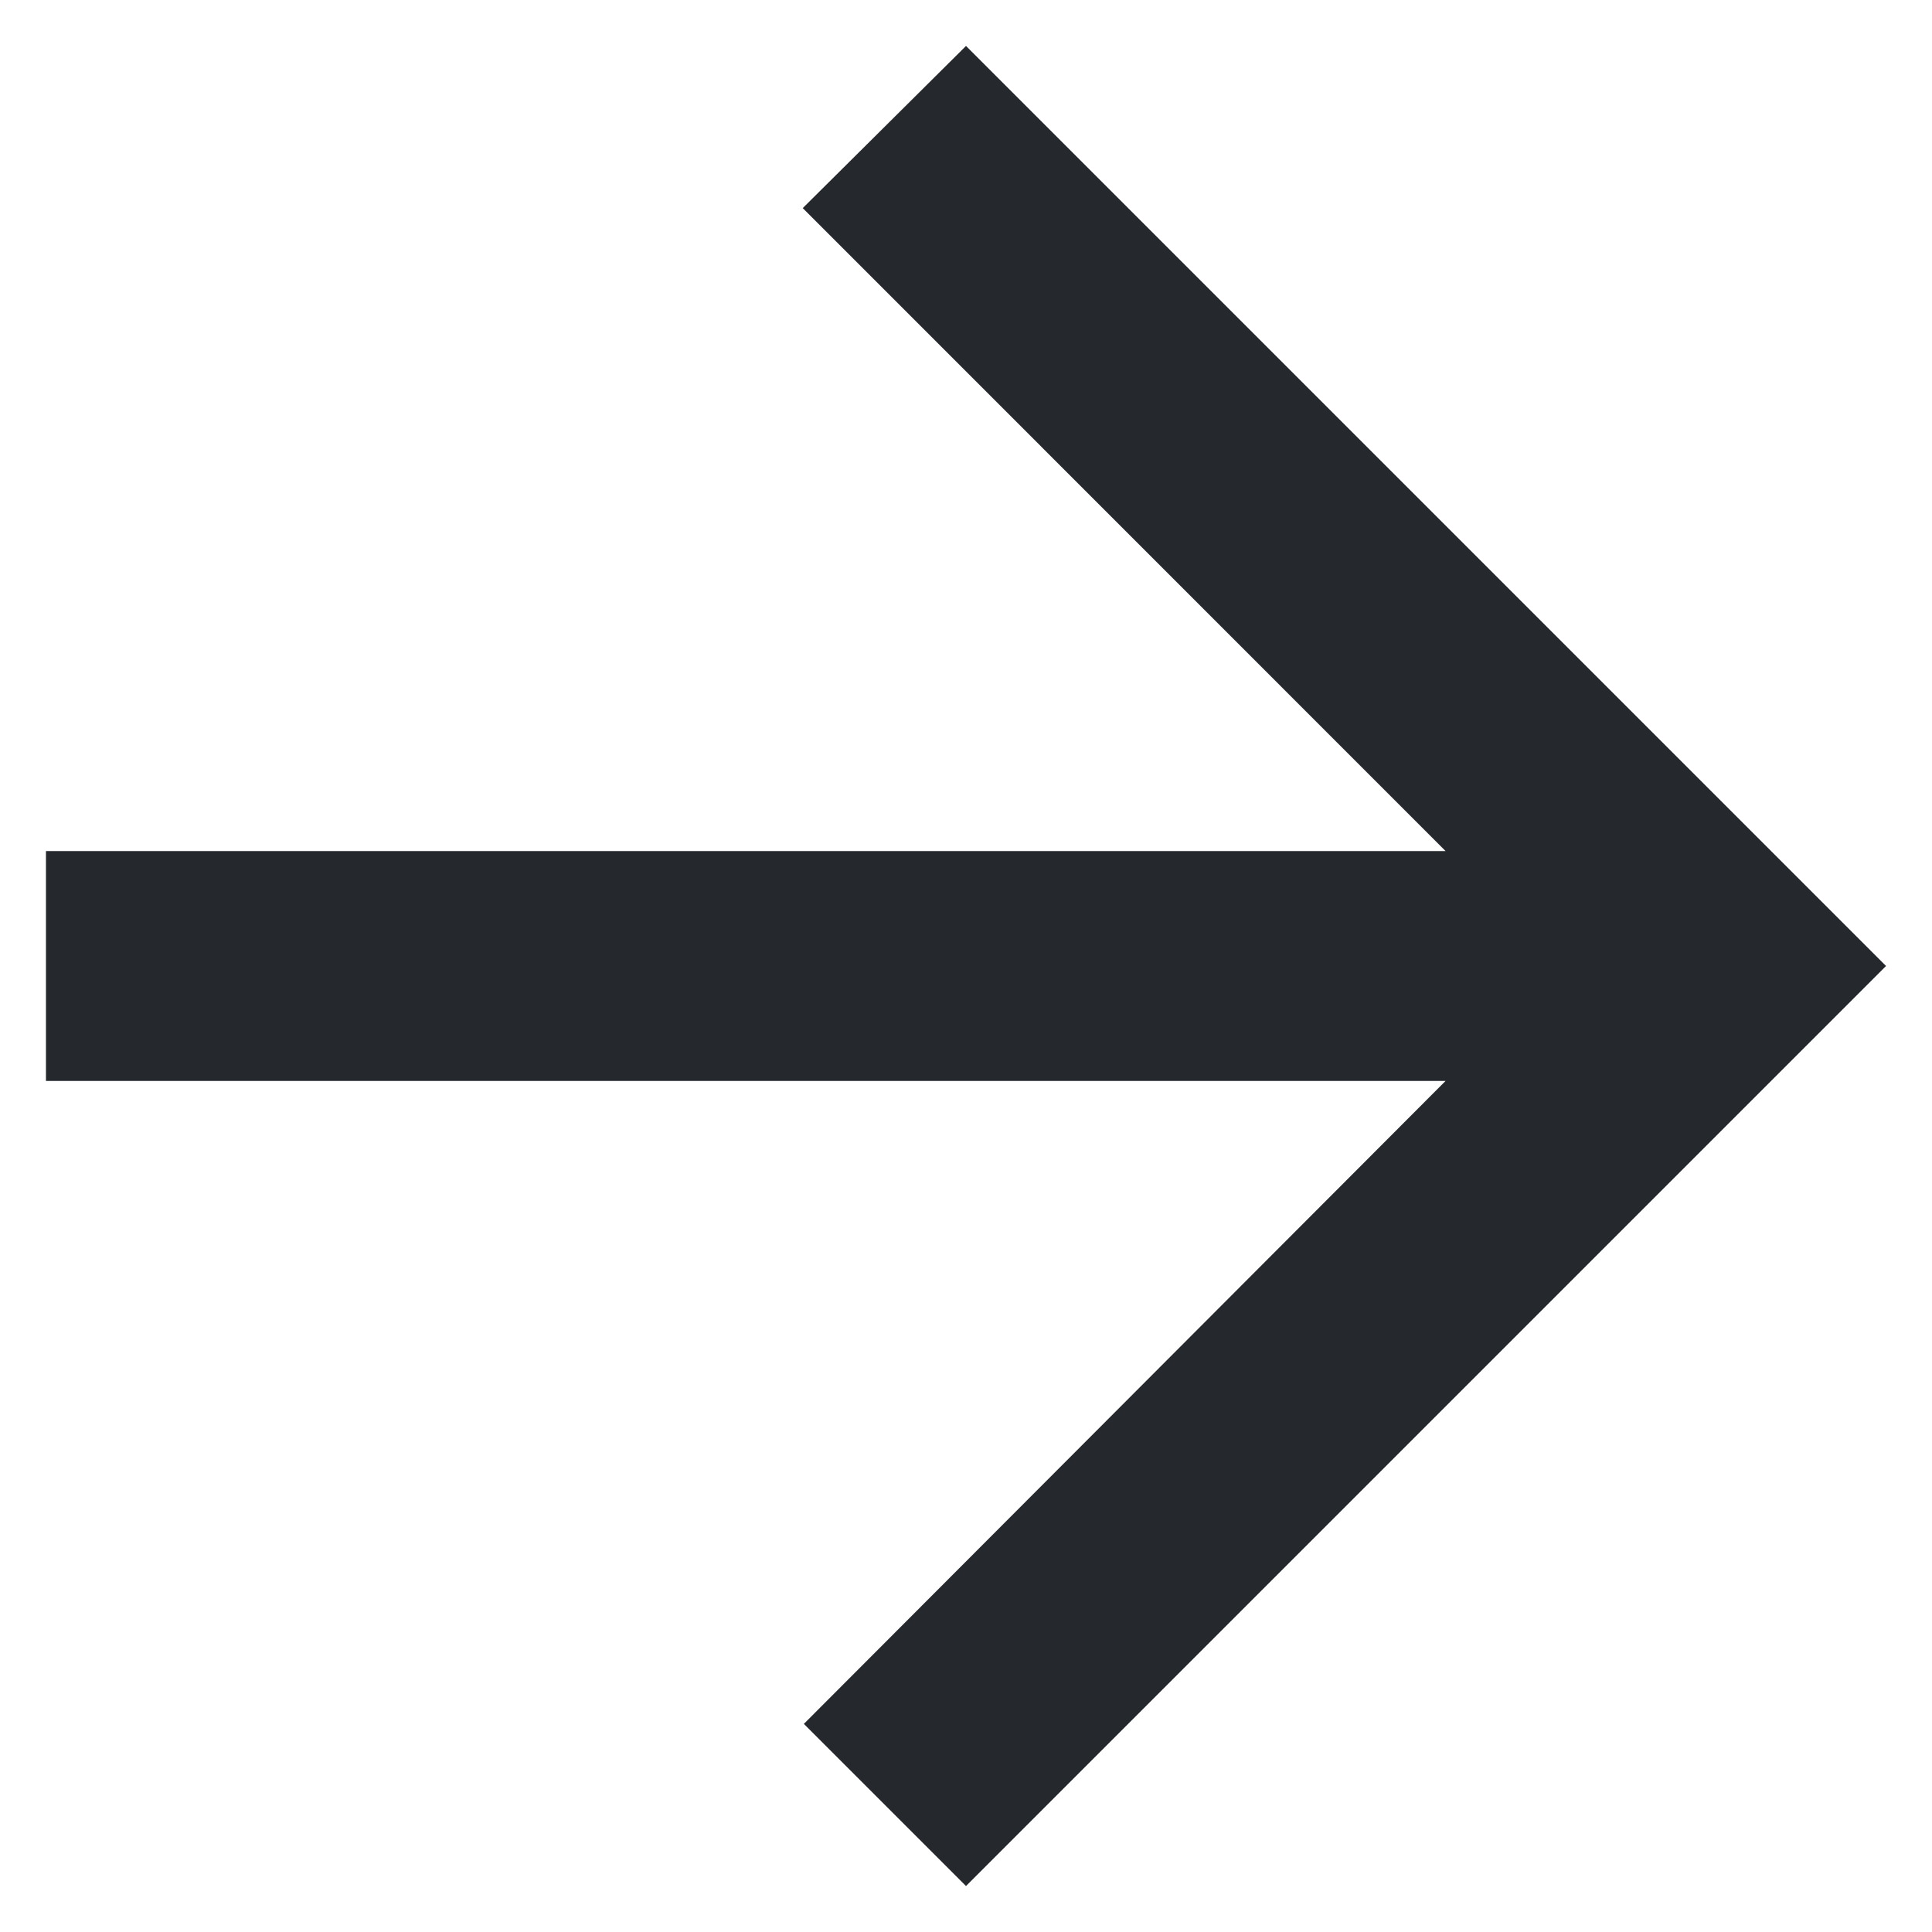 <svg width="14" height="14" viewBox="0 0 14 14" fill="none" xmlns="http://www.w3.org/2000/svg">
<path d="M0.333 6.167H10.475L5.817 1.508L7 0.333L13.667 7L7 13.667L5.825 12.492L10.475 7.833H0.333V6.167Z" fill="#25292E"/>
</svg>
